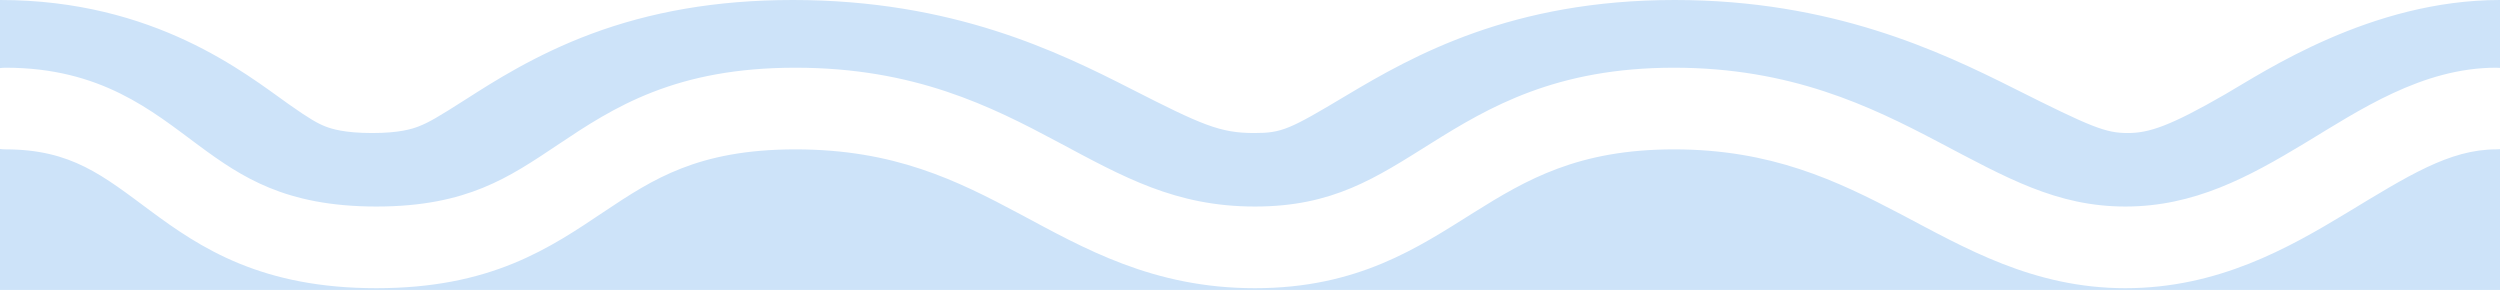 <svg width="1440" height="167" viewBox="0 0 1440 167" fill="none" xmlns="http://www.w3.org/2000/svg">
<path d="M0 85.811C1.05 85.958 2.123 86.037 3.213 86.037C41.158 86.037 59.279 101.159 86.717 121.484C100.521 131.71 116.72 143.155 137.822 151.792C159.12 160.509 184.443 166 216.774 166C249.149 166 274.162 160.496 295.477 151.807C316.386 143.283 333.017 131.923 347.661 122.128C362.631 112.115 375.911 103.445 392.56 96.965C408.938 90.59 429.449 86.037 458.191 86.037C515.07 86.037 550.992 103.799 587.514 123.304C624.366 142.985 664.042 166 722.821 166C782.302 166 816.954 142.432 848.771 122.505C879.296 103.386 909.096 86.037 964.238 86.037C1020.05 86.037 1057.76 103.868 1094.85 123.373C1131.53 142.661 1171.05 166 1224.23 166C1277.54 166 1318.32 142.813 1351.6 122.697C1386.91 101.362 1410.83 86.037 1437.79 86.037C1438.53 86.037 1439.27 85.999 1440 85.93V167H0V85.811ZM1440 39.106C1439.27 39.037 1438.53 39 1437.79 39C1395.11 39 1358.67 63.657 1327.82 82.303C1294.95 102.168 1263.77 118.963 1224.23 118.963C1184.55 118.963 1155.59 102.32 1116.24 81.627C1077.31 61.151 1031.46 39 964.238 39C896.351 39 857.671 61.632 824.36 82.495C792.341 102.549 767.799 118.963 722.821 118.963C677.142 118.963 647.177 101.996 609.168 81.696C570.828 61.22 526.662 39 458.191 39C424.259 39 398.052 44.442 375.911 53.06C354.04 61.574 336.998 72.894 322.081 82.872C306.839 93.067 294.017 101.699 278.148 108.168C262.685 114.472 243.592 118.963 216.774 118.963C189.913 118.963 170.549 114.458 155.214 108.182C139.684 101.826 127.3 93.28 114.119 83.516C87.586 63.86 58.121 39 3.213 39C2.123 39 1.05 39.077 0 39.225V0C89.169 0 141.522 42.486 166.338 60.036C178.318 68.509 183.087 71.141 187.486 72.859C190.91 74.197 198.389 76.627 214.369 76.627C230.132 76.627 237.409 74.266 241.184 72.797C246.992 70.536 252.225 67.497 268.726 56.96C283.594 47.466 308.244 31.523 340.681 19.47C374.475 6.912 412.218 0 456.699 0C548.699 5.27814e-05 609.573 29.834 651.708 51.316C692.186 71.954 702.774 76.627 722.33 76.627C738.361 76.627 742.699 74.609 775.244 55.15C814.271 31.815 870.929 0 964.66 0C1055.04 3.98515e-05 1117.39 29.505 1160.18 50.986C1205.04 73.51 1212.91 76.627 1225.63 76.627C1237.69 76.627 1249.71 72.78 1281.87 54.222C1303.91 41.51 1365.61 0 1440 0V39.106Z" fill="#CDE3F9"/>
</svg>
